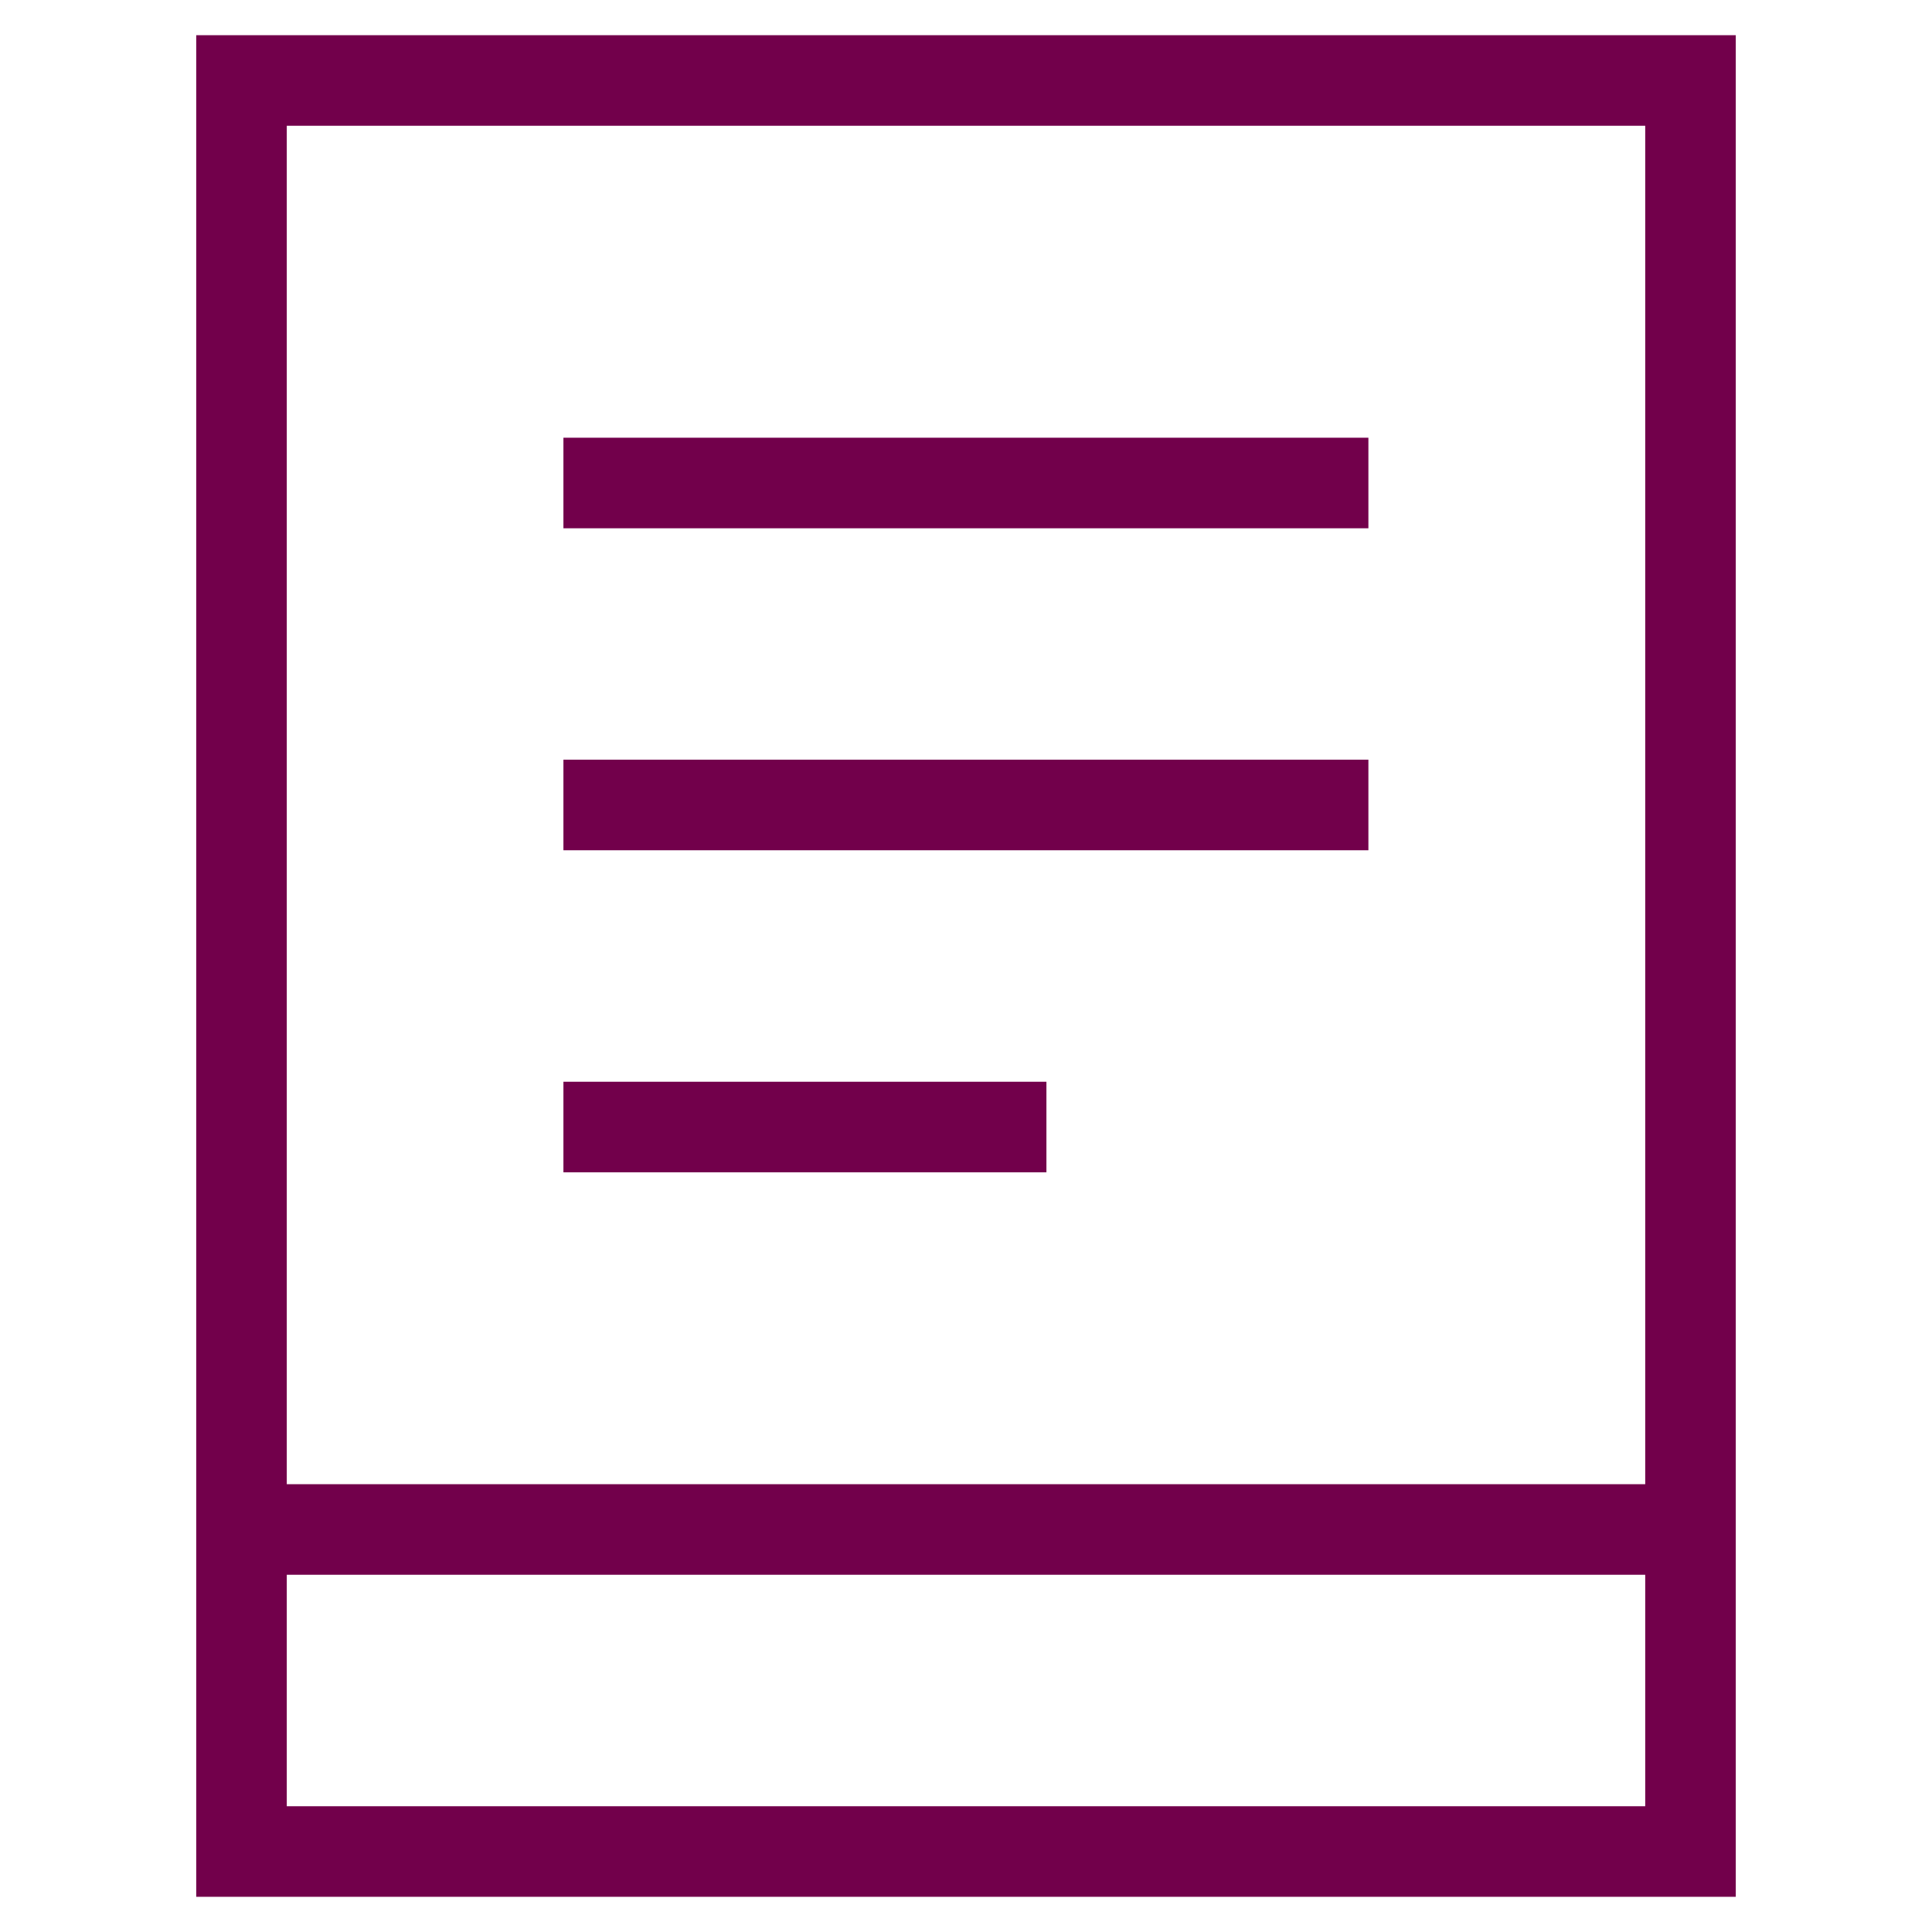 <svg xmlns="http://www.w3.org/2000/svg" width="32" height="32" viewBox="0 0 32 32" fill="none"><path d="M9.332 8H22.665" stroke="#72004B" stroke-width="1.5"></path><path d="M9.332 13.333H22.665" stroke="#72004B" stroke-width="1.5"></path><path d="M9.332 18.667H17.332" stroke="#72004B" stroke-width="1.5"></path><path d="M4 1.333H28V30.667H4V1.333Z" stroke="#72004B" stroke-width="1.5"></path><path d="M4 25.333H28" stroke="#72004B" stroke-width="1.5"></path></svg>
